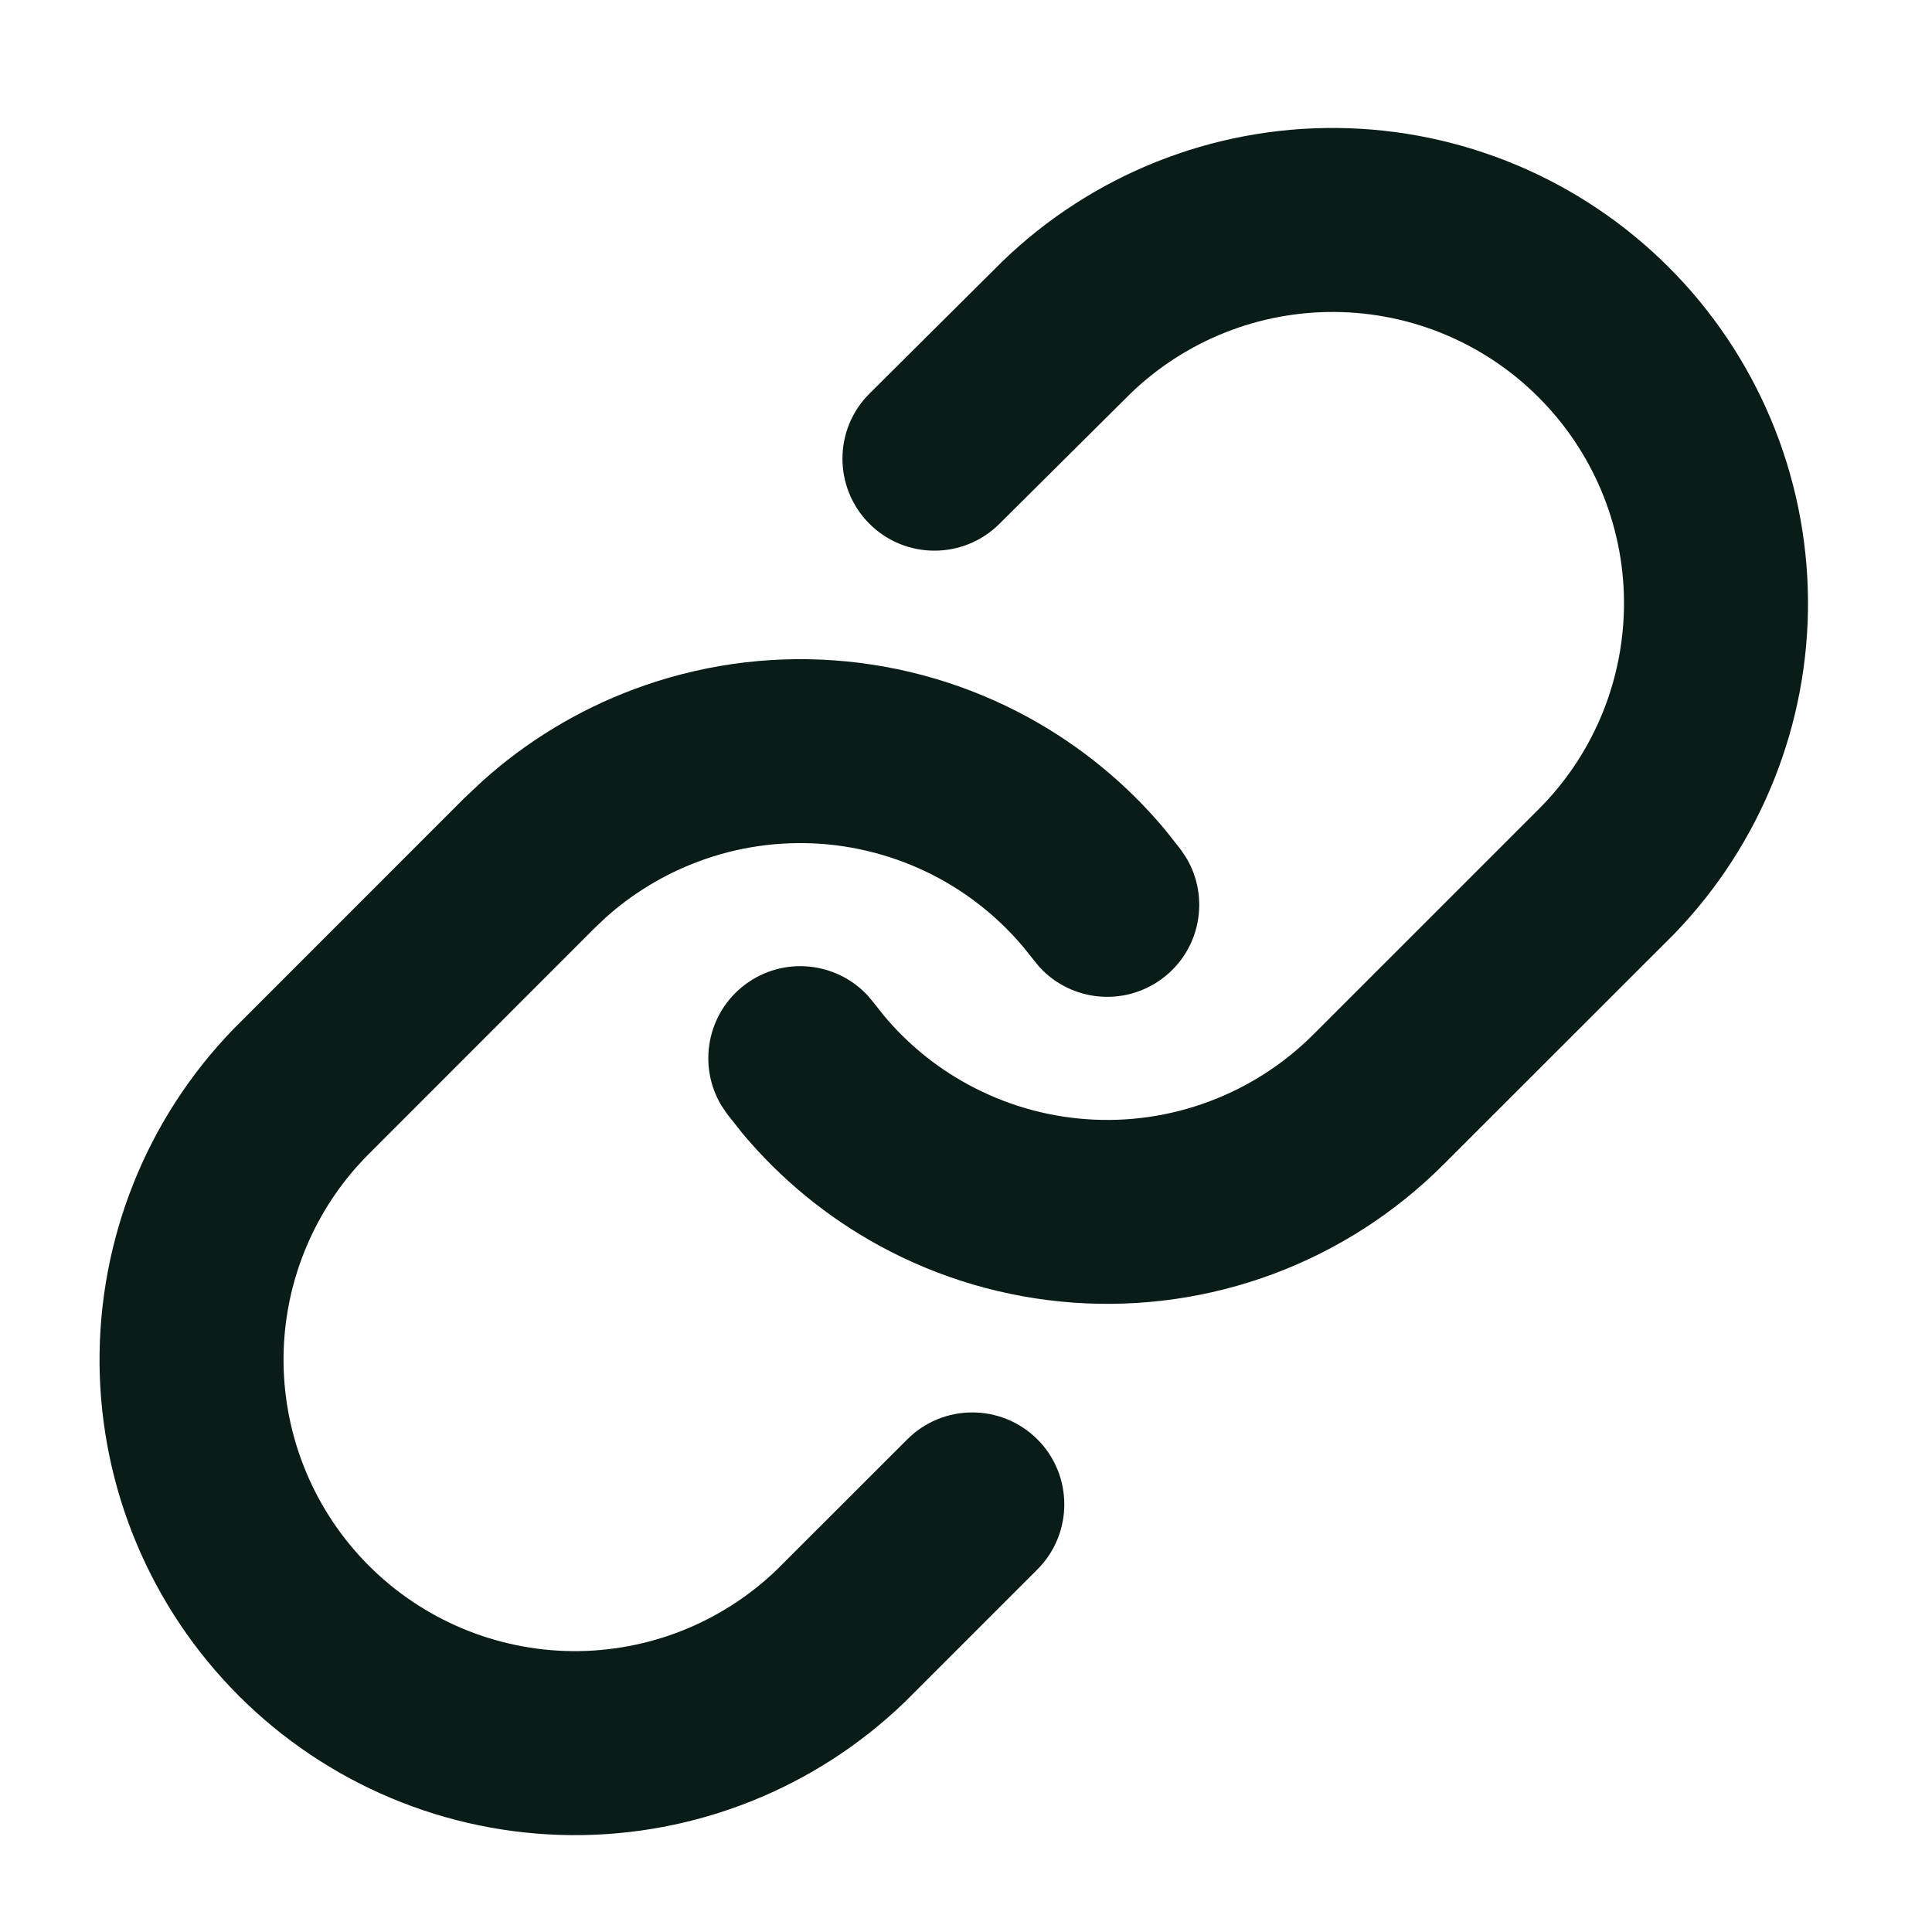 <svg width="21" height="21" viewBox="0 0 21 21" fill="none" xmlns="http://www.w3.org/2000/svg">
<path d="M14.53 1.391C15.885 1.403 17.18 1.947 18.138 2.904C19.096 3.862 19.64 5.158 19.652 6.513C19.664 7.867 19.143 9.172 18.202 10.147L15.689 12.659C15.165 13.183 14.535 13.588 13.841 13.847C13.147 14.106 12.405 14.212 11.667 14.159C10.928 14.106 10.208 13.895 9.558 13.54C8.989 13.229 8.485 12.815 8.07 12.319L7.898 12.101L7.841 12.016C7.58 11.581 7.686 11.011 8.1 10.701C8.515 10.391 9.091 10.451 9.434 10.824L9.5 10.903L9.605 11.036C9.859 11.341 10.168 11.595 10.517 11.785C10.916 12.003 11.356 12.133 11.809 12.165C12.262 12.198 12.717 12.132 13.142 11.973C13.568 11.814 13.954 11.566 14.275 11.245L16.763 8.757C17.34 8.16 17.659 7.36 17.652 6.529C17.645 5.699 17.311 4.906 16.724 4.319C16.137 3.731 15.343 3.398 14.512 3.391C13.687 3.384 12.892 3.699 12.296 4.27L10.862 5.695C10.47 6.084 9.837 6.082 9.448 5.691C9.059 5.299 9.06 4.666 9.452 4.277L10.885 2.852L10.896 2.841C11.87 1.9 13.175 1.379 14.53 1.391Z" fill="#0A1C17"/>
<path d="M9.068 7.178C9.807 7.231 10.526 7.442 11.176 7.797C11.745 8.108 12.25 8.523 12.664 9.019L12.836 9.237L12.893 9.322C13.154 9.756 13.049 10.326 12.634 10.636C12.219 10.946 11.643 10.886 11.3 10.513L11.235 10.434L11.129 10.301C10.875 9.997 10.566 9.743 10.217 9.552C9.819 9.335 9.378 9.205 8.925 9.172C8.472 9.14 8.017 9.205 7.592 9.364C7.22 9.503 6.877 9.71 6.582 9.975L6.459 10.092L3.971 12.581L3.866 12.695C3.356 13.278 3.075 14.03 3.082 14.808C3.09 15.638 3.423 16.432 4.01 17.019C4.597 17.606 5.391 17.939 6.221 17.947C7.051 17.954 7.851 17.635 8.448 17.058L9.862 15.645C10.252 15.255 10.885 15.255 11.276 15.645C11.666 16.035 11.666 16.669 11.276 17.059L9.838 18.497C8.864 19.438 7.559 19.959 6.204 19.947C4.85 19.935 3.554 19.391 2.596 18.433C1.638 17.475 1.094 16.179 1.082 14.825C1.071 13.47 1.591 12.165 2.532 11.191L5.044 8.678L5.246 8.488C5.727 8.056 6.286 7.717 6.893 7.491C7.587 7.232 8.329 7.125 9.068 7.178Z" fill="#0A1C17"/>
</svg>
